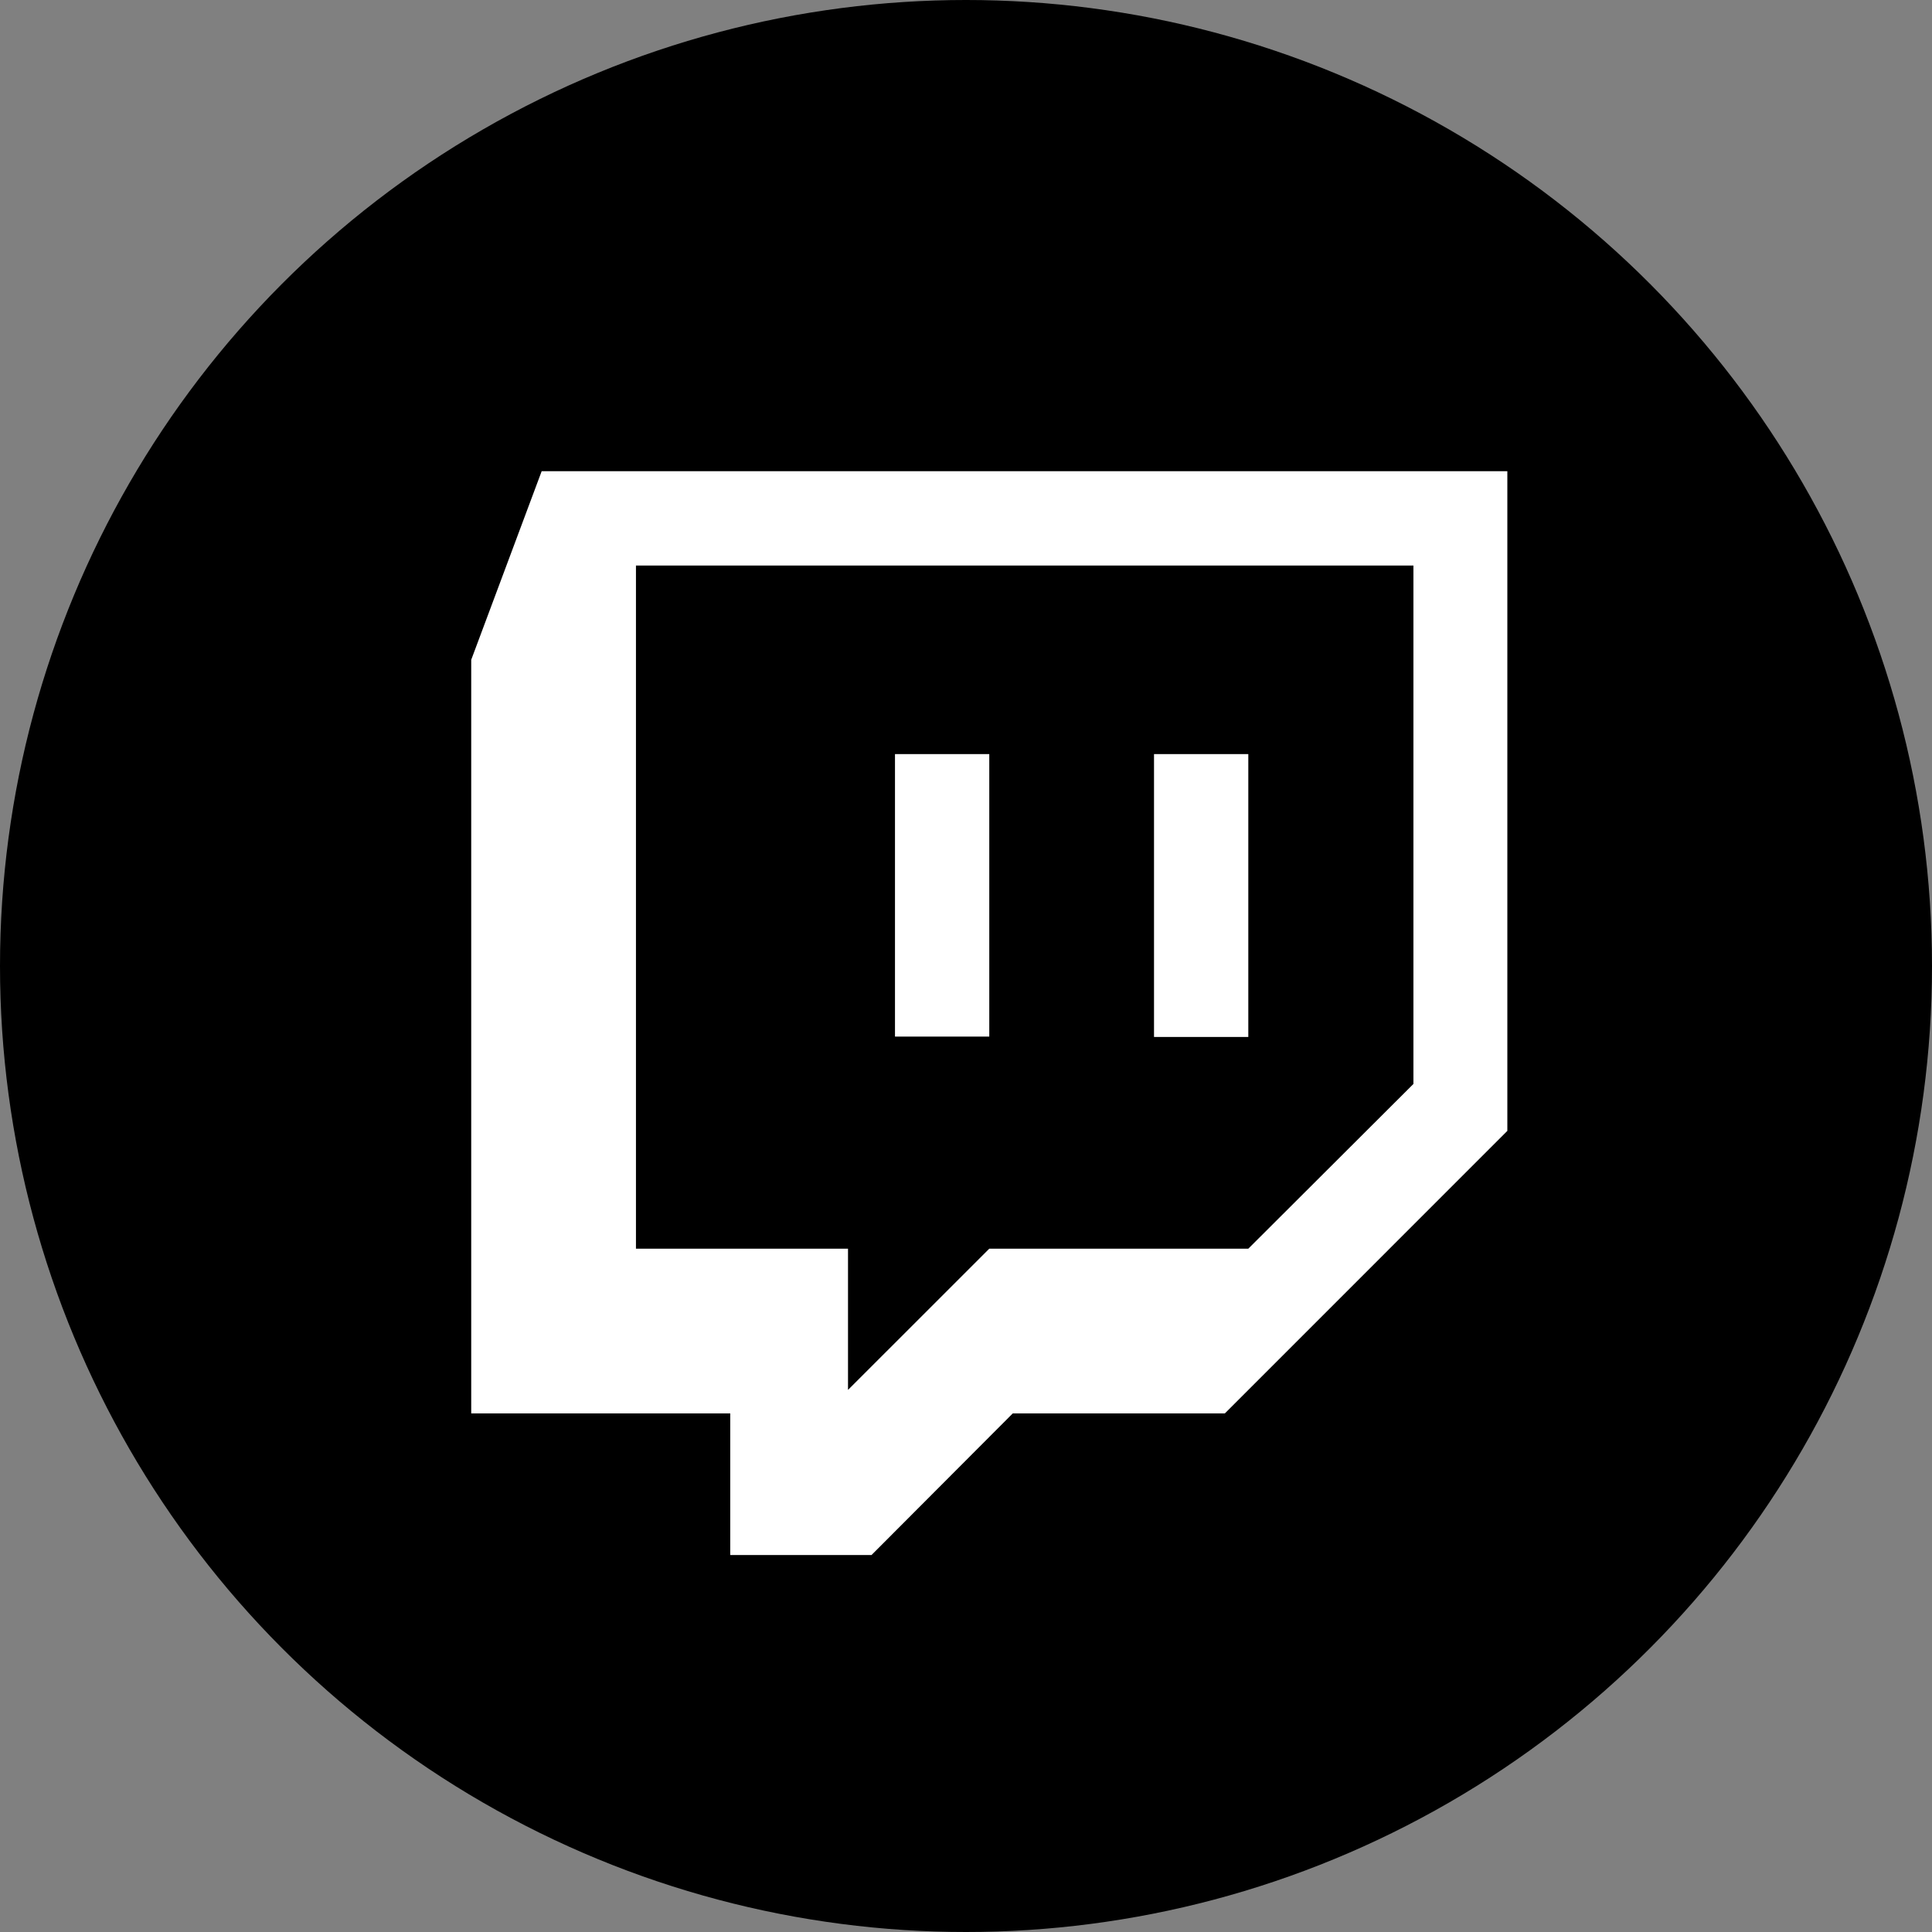 <svg viewBox="0 0 41 41" fill="none" xmlns="http://www.w3.org/2000/svg">
<rect x="0" y="0" width="41" height="41" fill="#808080" stroke="none"/>
<circle cx="20.5" cy="20.5" r="20.5" fill="currentColor"/>
<path fill-rule="evenodd" clip-rule="evenodd" d="M25.993 29.995H21.492L18.495 33H15.497V29.995H10V14.002L11.495 10H31.988V23.999L25.993 29.995ZM29.995 23.003V12.001H13.496V26.499H17.996V29.496L20.994 26.499H26.491L29.995 23.003Z" fill="white"/>
<path d="M24.49 16.003V22.006H26.491V16.003H24.49ZM18.993 21.998H20.994V16.003H18.993V21.998Z" fill="white"/>
</svg>
